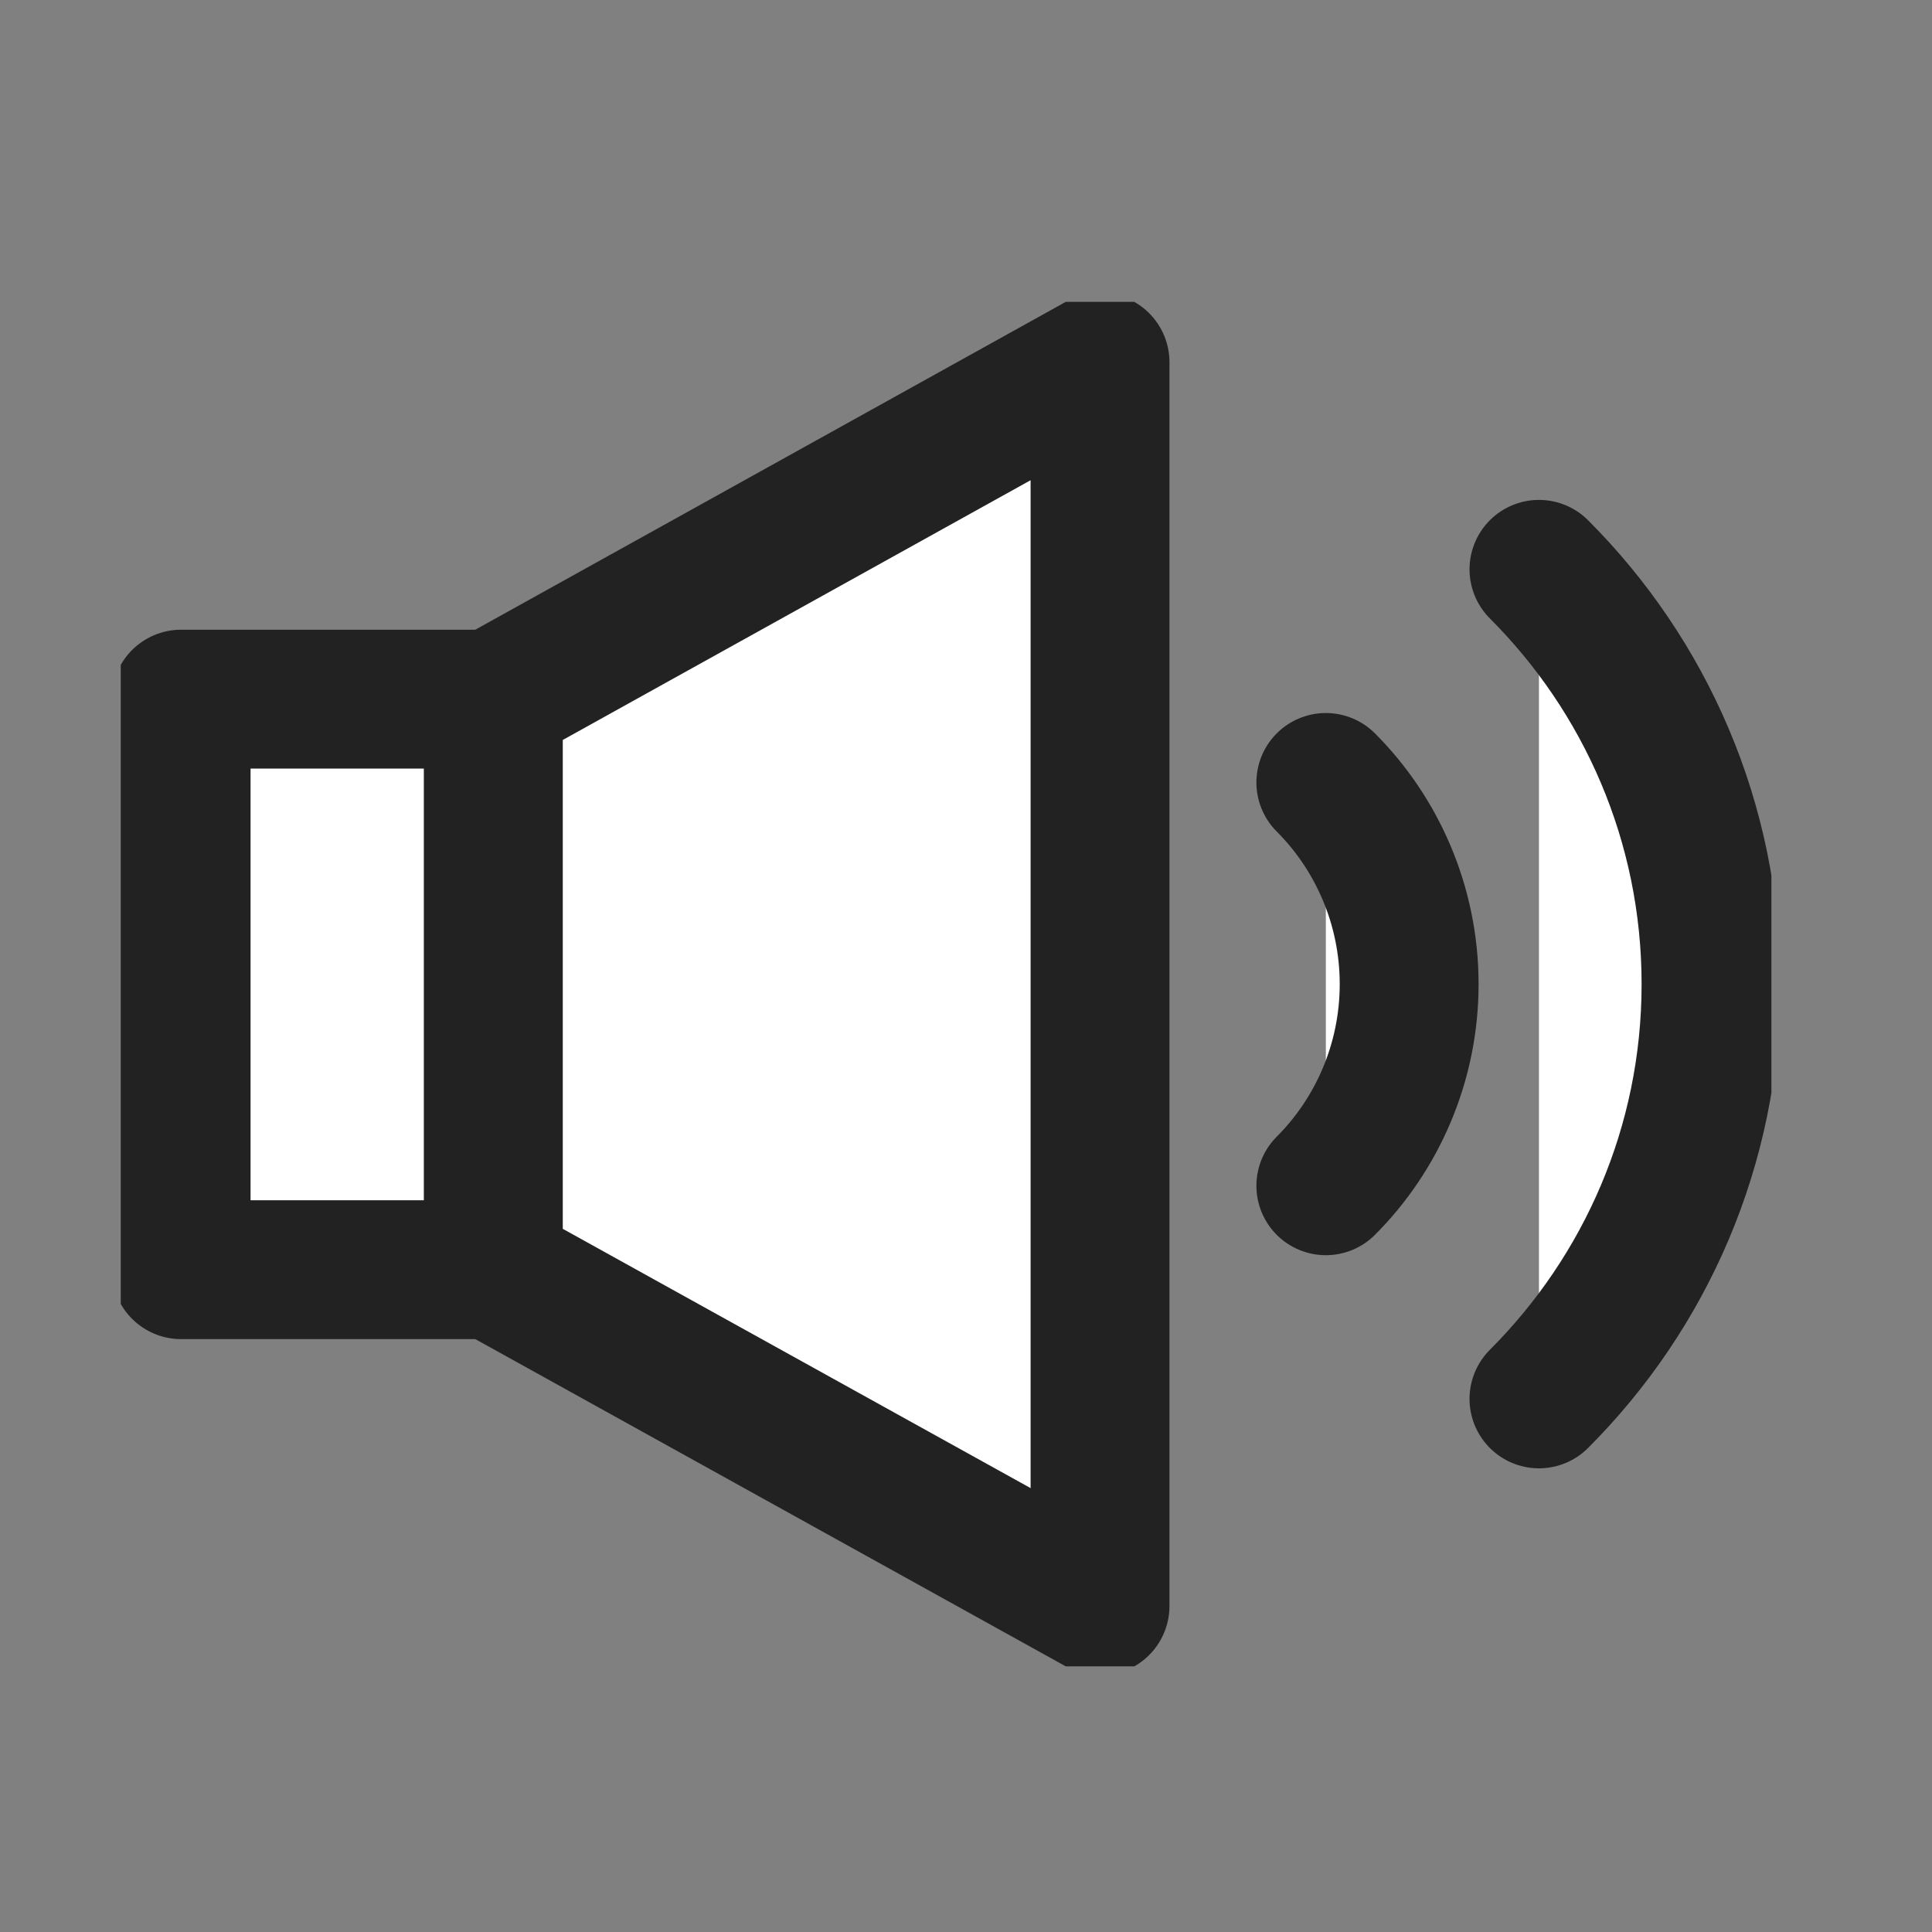 <svg width="32" height="32" viewBox="0 0 32 32" fill="none" xmlns="http://www.w3.org/2000/svg">
<rect x="0" y="0" width="32" height="32" fill="#808080" stroke="none"/>
<g clip-path="url(#clip0_351_146)">
<path d="M25.49 23.17C27.25 21.41 28.34 18.98 28.34 16.3C28.34 13.62 27.25 11.19 25.49 9.43" fill="white"/>
<path d="M25.49 23.17C27.25 21.41 28.34 18.98 28.34 16.3C28.34 13.62 27.25 11.19 25.49 9.43" stroke="#222222" stroke-width="2.3" stroke-linecap="round" stroke-linejoin="round"/>
<path d="M21.96 12.96C22.81 13.81 23.34 15 23.34 16.3C23.34 17.6 22.81 18.79 21.96 19.64" fill="white"/>
<path d="M21.96 12.96C22.81 13.81 23.34 15 23.34 16.3C23.34 17.6 22.81 18.79 21.96 19.64" stroke="#222222" stroke-width="2.3" stroke-linecap="round" stroke-linejoin="round"/>
<path d="M18.22 26.6L8.17 21.03V11.58L18.22 6V26.6Z" fill="white" stroke="#222222" stroke-width="2.3" stroke-linecap="round" stroke-linejoin="round"/>
<path d="M8.17 11.58H3V21.03H8.17V11.58Z" fill="white" stroke="#222222" stroke-width="2.3" stroke-linecap="round" stroke-linejoin="round"/>
</g>
<defs>
<clipPath id="clip0_351_146">
<rect width="27.34" height="22.6" fill="white" transform="translate(2 5)"/>
</clipPath>
</defs>
</svg>
